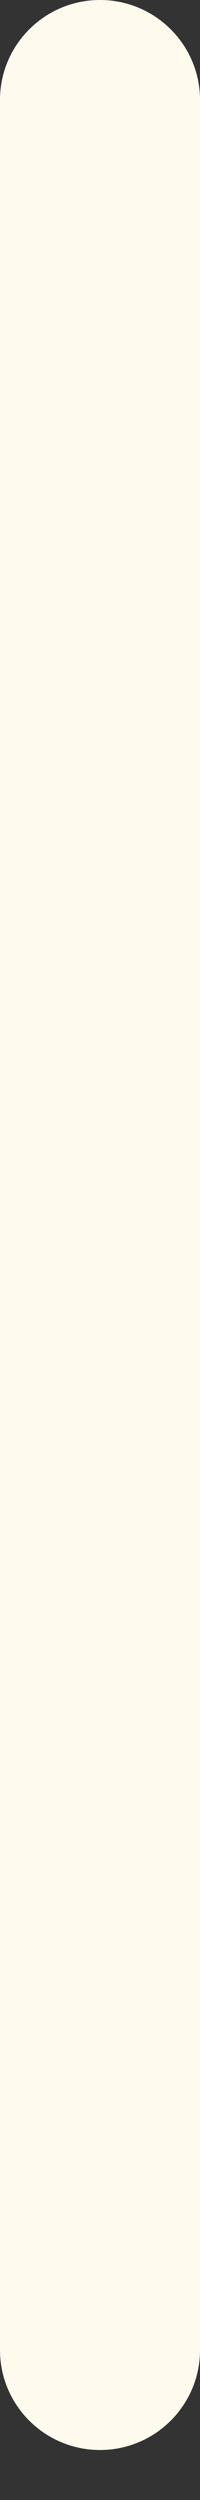 <svg width="2" height="25" viewBox="0 0 2 25" fill="none" xmlns="http://www.w3.org/2000/svg">
<rect x="0" y="0" width="2" height="25" fill="#333333" stroke="none"/>
<path d="M0 23.5V1C0 0.448 0.448 0 1 0C1.552 0 2 0.448 2 1V23.5C2 24.052 1.552 24.5 1 24.5C0.448 24.5 0 24.052 0 23.5Z" fill="#FFFAEE"/>
</svg>
